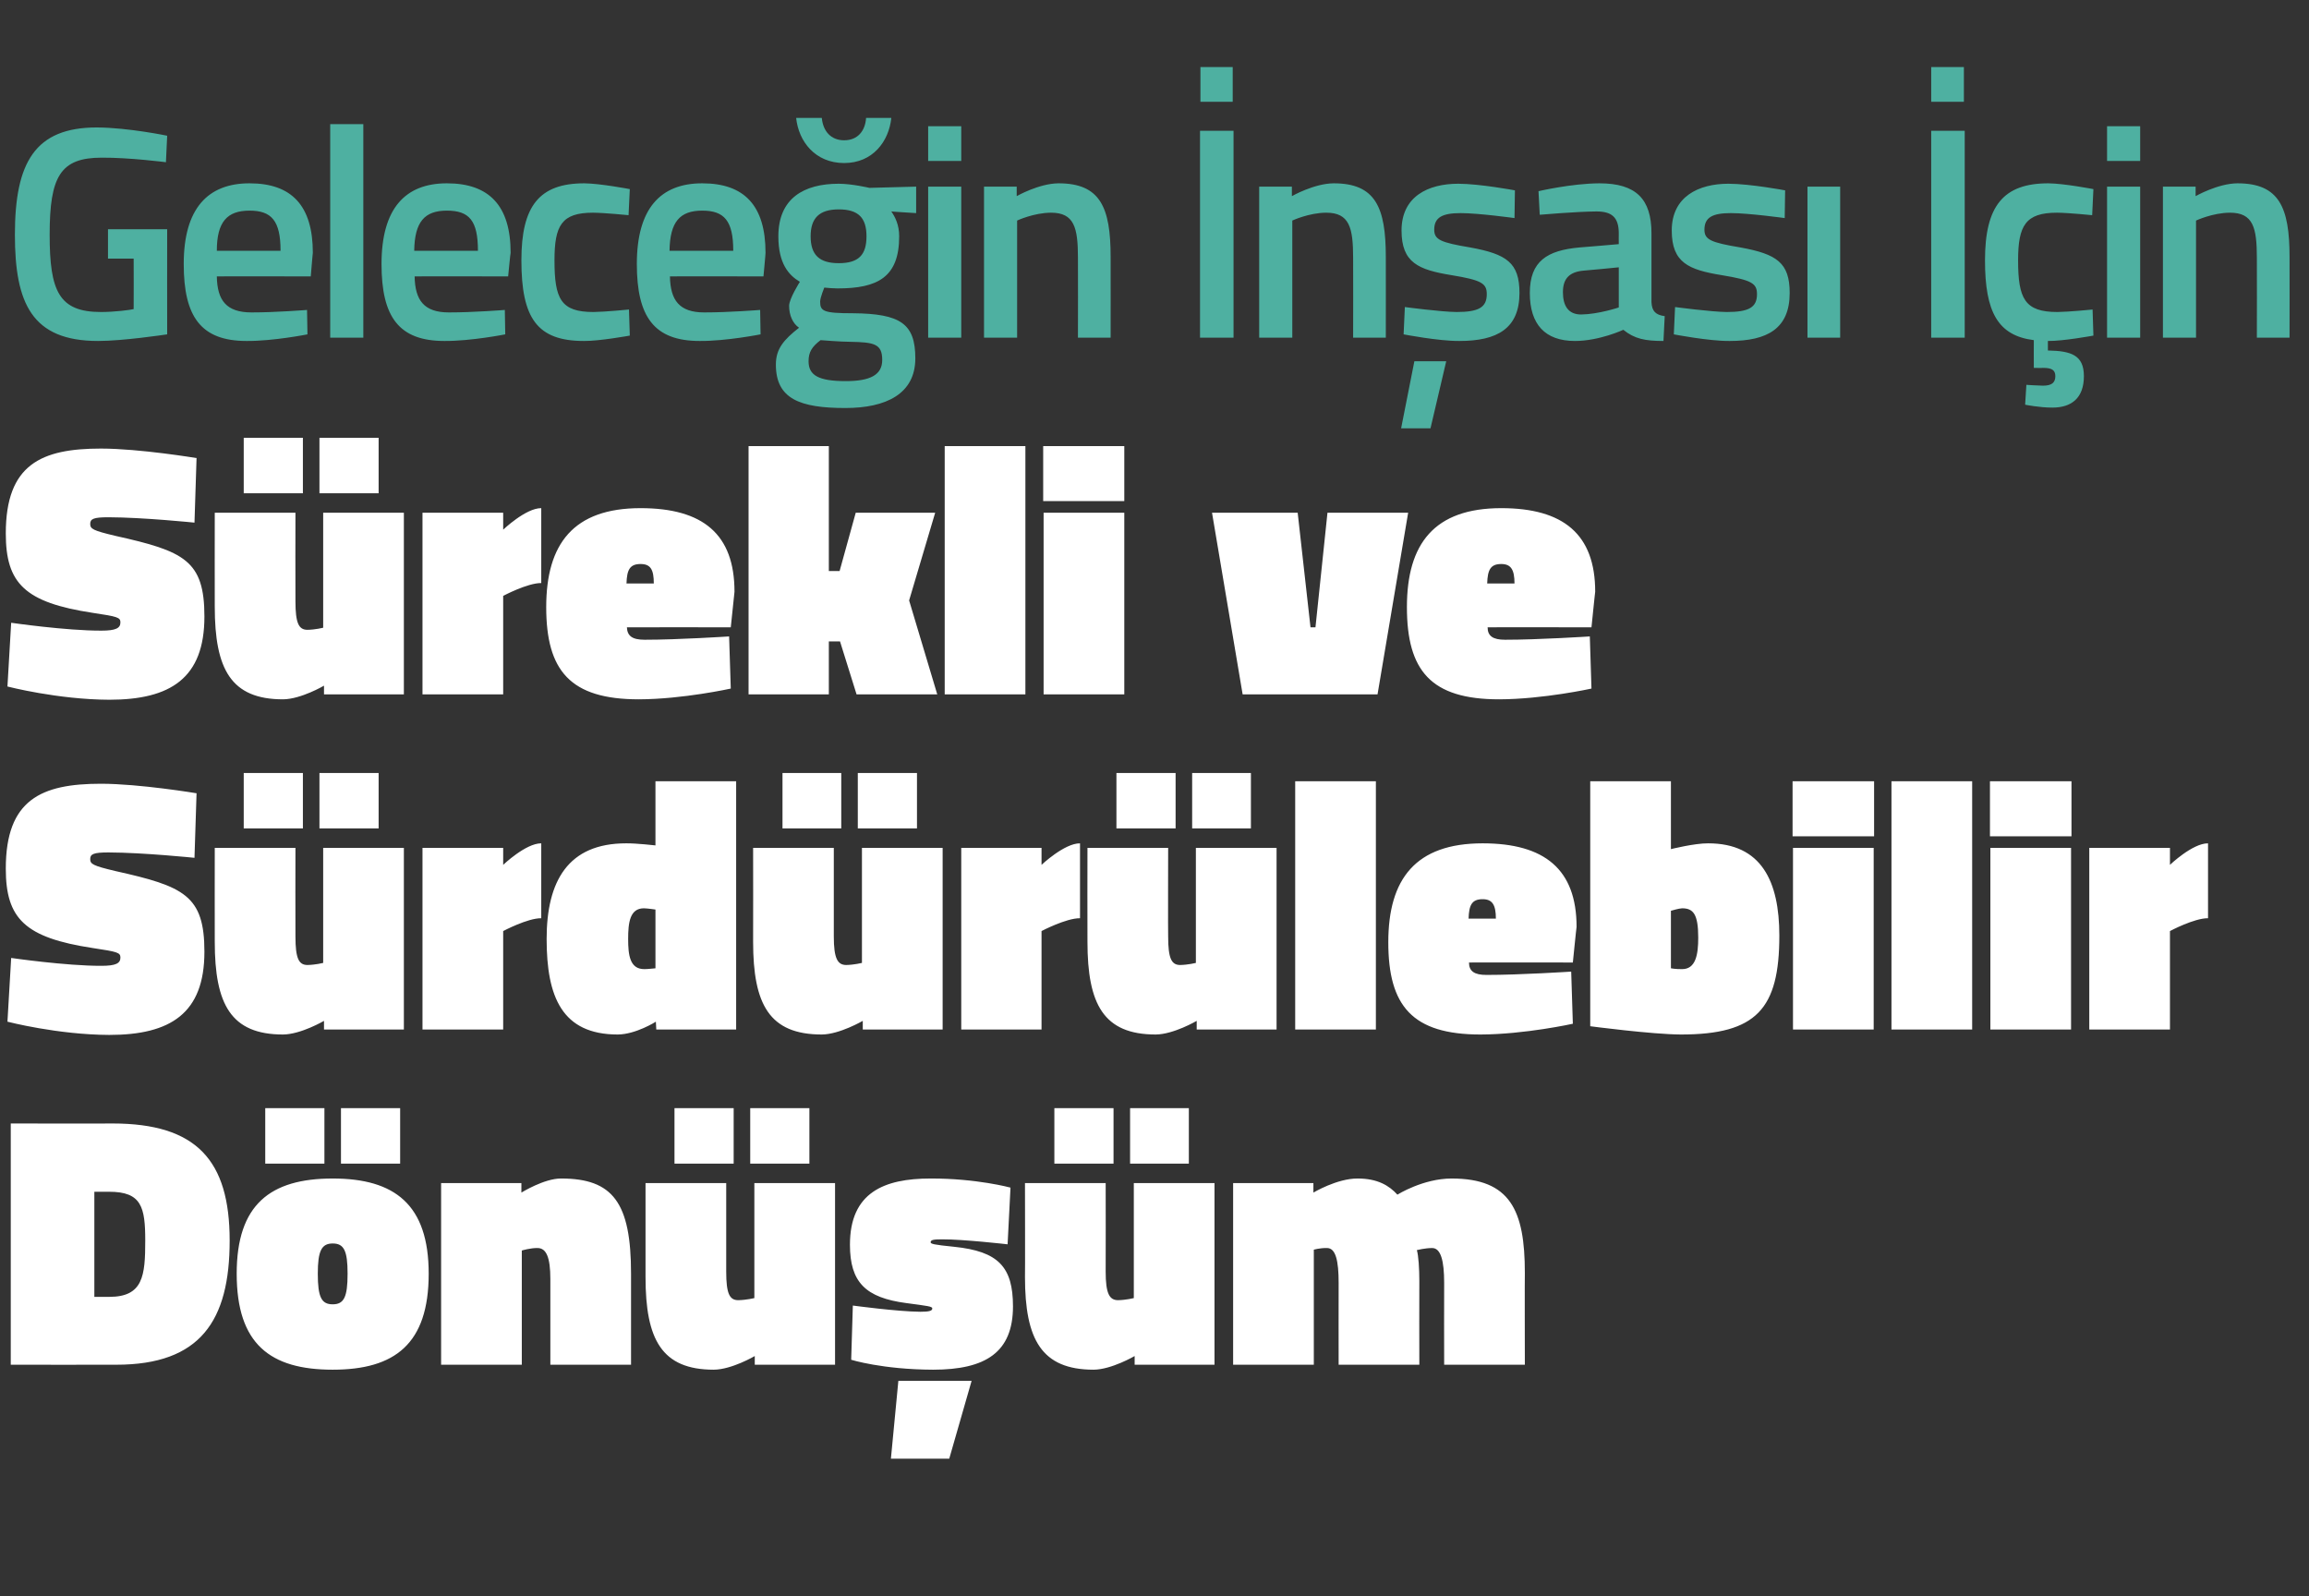 <?xml version="1.0" standalone="no"?><!DOCTYPE svg PUBLIC "-//W3C//DTD SVG 1.1//EN" "http://www.w3.org/Graphics/SVG/1.1/DTD/svg11.dtd"><svg xmlns="http://www.w3.org/2000/svg" version="1.1" width="558px" height="385.8px" viewBox="0 -12 558 385.8" style="top:-12px"><rect x="0" y="-12" width="558" height="385.8" fill="#333333" stroke="none"/>  <desc>Gelece in n as in S rekli ve S rd r lebilir D n m</desc>  <defs/>  <g id="Polygon334036">    <path d="M 2.6 317.8 L 2.6 259.5 C 2.6 259.5 27.23 259.54 27.2 259.5 C 47.5 259.5 55.5 268.4 55.5 287.8 C 55.5 307.2 48.4 317.8 28.1 317.8 C 28.1 317.83 2.6 317.8 2.6 317.8 Z M 26.4 276 C 26.36 275.99 22.8 276 22.8 276 L 22.8 301.4 C 22.8 301.4 26.36 301.39 26.4 301.4 C 34.6 301.4 35.1 296.3 35.1 287.8 C 35.1 279.7 34.2 276 26.4 276 Z M 103.6 295.8 C 103.6 312.8 95.4 319 80.4 319 C 65.3 319 57.2 312.8 57.2 295.8 C 57.2 279.1 65.3 272.8 80.4 272.8 C 95.4 272.8 103.6 279.1 103.6 295.8 Z M 84 295.8 C 84 290.2 83.1 288.5 80.4 288.5 C 77.7 288.5 76.8 290.3 76.8 295.8 C 76.8 301.5 77.7 303.2 80.4 303.2 C 83.1 303.2 84 301.5 84 295.8 Z M 82.4 255.8 L 96.7 255.8 L 96.7 269.2 L 82.4 269.2 L 82.4 255.8 Z M 64.1 255.8 L 78.4 255.8 L 78.4 269.2 L 64.1 269.2 L 64.1 255.8 Z M 106.6 317.8 L 106.6 273.9 L 126 273.9 L 126 276.2 C 126 276.2 131.53 272.77 135.6 272.8 C 148.1 272.8 152.5 278.6 152.5 295.8 C 152.49 295.82 152.5 317.8 152.5 317.8 L 133 317.8 C 133 317.8 133 297.13 133 297.1 C 133 291.8 132 289.6 129.9 289.6 C 128.22 289.56 126.1 290.2 126.1 290.2 L 126.1 317.8 L 106.6 317.8 Z M 201.8 273.9 L 201.8 317.8 L 182.4 317.8 L 182.4 315.7 C 182.4 315.7 176.87 318.96 172.5 319 C 159.9 319 156 311.7 156 296.6 C 155.99 296.61 156 273.9 156 273.9 L 175.5 273.9 C 175.5 273.9 175.48 295.3 175.5 295.3 C 175.5 300.6 176.3 302.2 178.4 302.2 C 180.35 302.17 182.3 301.7 182.3 301.7 L 182.3 273.9 L 201.8 273.9 Z M 181.3 255.8 L 195.6 255.8 L 195.6 269.2 L 181.3 269.2 L 181.3 255.8 Z M 163 255.8 L 177.3 255.8 L 177.3 269.2 L 163 269.2 L 163 255.8 Z M 217.1 321.7 L 234.8 321.7 L 229.4 340.5 L 215.3 340.5 L 217.1 321.7 Z M 243.5 288.7 C 243.5 288.7 232.73 287.47 227.7 287.5 C 225.7 287.5 224.9 287.6 224.9 288.2 C 224.9 288.6 225.6 288.8 230.6 289.3 C 241.2 290.4 244.8 294.1 244.8 303.7 C 244.8 314.8 238.2 319 225.5 319 C 213.24 318.96 205.7 316.6 205.7 316.6 L 206.1 303.5 C 206.1 303.5 216.9 304.96 222.4 305 C 224.5 305 225.3 304.8 225.3 304.2 C 225.3 303.7 224.2 303.6 219 302.9 C 209.2 301.6 205.4 297.9 205.4 288.8 C 205.4 276.2 213.6 272.8 224.9 272.8 C 236.04 272.77 244.2 275 244.2 275 L 243.5 288.7 Z M 293.5 273.9 L 293.5 317.8 L 274.2 317.8 L 274.2 315.7 C 274.2 315.7 268.63 318.96 264.3 319 C 251.7 319 247.7 311.7 247.7 296.6 C 247.75 296.61 247.7 273.9 247.7 273.9 L 267.2 273.9 C 267.2 273.9 267.24 295.3 267.2 295.3 C 267.2 300.6 268.1 302.2 270.2 302.2 C 272.11 302.17 274 301.7 274 301.7 L 274 273.9 L 293.5 273.9 Z M 273.1 255.8 L 287.3 255.8 L 287.3 269.2 L 273.1 269.2 L 273.1 255.8 Z M 254.8 255.8 L 269.1 255.8 L 269.1 269.2 L 254.8 269.2 L 254.8 255.8 Z M 298 317.8 L 298 273.9 L 317.4 273.9 L 317.4 276.2 C 317.4 276.2 323.12 272.77 328.1 272.8 C 332.9 272.8 335.7 274.5 337.7 276.7 C 337.7 276.7 343.9 272.8 350.8 272.8 C 365 272.8 368.5 280.5 368.5 295.6 C 368.45 295.65 368.5 317.8 368.5 317.8 L 349 317.8 C 349 317.8 348.96 298 349 298 C 349 292.7 348.2 289.6 346.1 289.6 C 344.4 289.6 342.4 290.1 342.4 290.1 C 342.8 291.4 343 294.6 343 297.6 C 342.96 297.65 343 317.8 343 317.8 L 323.5 317.8 C 323.5 317.8 323.47 298 323.5 298 C 323.5 292.7 322.8 289.6 320.7 289.6 C 318.95 289.56 317.5 290 317.5 290 L 317.5 317.8 L 298 317.8 Z " stroke="none" fill="#fff"/>  </g>  <g id="Polygon334035">    <path d="M 47 195.3 C 47 195.3 34.71 194.03 26.2 194 C 22.6 194 21.8 194.4 21.8 195.6 C 21.8 196.8 22.4 197.2 27.9 198.5 C 44.5 202.2 49.4 204.4 49.4 218 C 49.4 232.9 41.2 238.1 26.4 238.1 C 13.92 238.05 1.8 234.9 1.8 234.9 L 2.7 219.5 C 2.7 219.5 16.01 221.43 24.5 221.4 C 28 221.4 29.1 220.8 29.1 219.4 C 29.1 218.2 28.4 218 22.4 217.1 C 6 214.6 1.4 210 1.4 197.9 C 1.4 181.2 10 177.4 24.4 177.4 C 33.76 177.41 47.5 179.7 47.5 179.7 L 47 195.3 Z M 97.6 192.9 L 97.6 236.8 L 78.3 236.8 L 78.3 234.7 C 78.3 234.7 72.75 237.96 68.4 238 C 55.8 238 51.9 230.7 51.9 215.6 C 51.87 215.61 51.9 192.9 51.9 192.9 L 71.4 192.9 C 71.4 192.9 71.36 214.3 71.4 214.3 C 71.4 219.6 72.2 221.2 74.3 221.2 C 76.23 221.17 78.1 220.7 78.1 220.7 L 78.1 192.9 L 97.6 192.9 Z M 77.2 174.8 L 91.5 174.8 L 91.5 188.2 L 77.2 188.2 L 77.2 174.8 Z M 58.9 174.8 L 73.2 174.8 L 73.2 188.2 L 58.9 188.2 L 58.9 174.8 Z M 121.6 236.8 L 102.1 236.8 L 102.1 192.9 L 121.6 192.9 L 121.6 197 C 121.6 197 127.07 191.77 130.8 191.8 C 130.8 191.8 130.8 209.9 130.8 209.9 C 127.51 209.86 121.6 213 121.6 213 L 121.6 236.8 Z M 177.9 236.8 L 158.6 236.8 L 158.5 234.9 C 158.5 234.9 153.68 237.96 149.3 238 C 135.8 238 132.1 228.9 132.1 214.9 C 132.1 200.9 137.3 191.8 151.3 191.8 C 153.77 191.77 158.4 192.3 158.4 192.3 L 158.4 176.8 L 177.9 176.8 L 177.9 236.8 Z M 158.4 222 L 158.4 207.8 C 158.4 207.8 156.47 207.51 155.6 207.5 C 152.2 207.5 151.8 211 151.8 214.9 C 151.8 218.8 152.2 222.2 155.7 222.2 C 156.29 222.22 158.4 222 158.4 222 Z M 227.8 192.9 L 227.8 236.8 L 208.5 236.8 L 208.5 234.7 C 208.5 234.7 202.91 237.96 198.6 238 C 185.9 238 182 230.7 182 215.6 C 182.03 215.61 182 192.9 182 192.9 L 201.5 192.9 C 201.5 192.9 201.52 214.3 201.5 214.3 C 201.5 219.6 202.4 221.2 204.5 221.2 C 206.39 221.17 208.3 220.7 208.3 220.7 L 208.3 192.9 L 227.8 192.9 Z M 207.3 174.8 L 221.6 174.8 L 221.6 188.2 L 207.3 188.2 L 207.3 174.8 Z M 189.1 174.8 L 203.3 174.8 L 203.3 188.2 L 189.1 188.2 L 189.1 174.8 Z M 251.7 236.8 L 232.3 236.8 L 232.3 192.9 L 251.7 192.9 L 251.7 197 C 251.7 197 257.23 191.77 261 191.8 C 261 191.8 261 209.9 261 209.9 C 257.67 209.86 251.7 213 251.7 213 L 251.7 236.8 Z M 308.5 192.9 L 308.5 236.8 L 289.2 236.8 L 289.2 234.7 C 289.2 234.7 283.64 237.96 279.3 238 C 266.7 238 262.8 230.7 262.8 215.6 C 262.76 215.61 262.8 192.9 262.8 192.9 L 282.3 192.9 C 282.3 192.9 282.25 214.3 282.3 214.3 C 282.3 219.6 283.1 221.2 285.2 221.2 C 287.12 221.17 289 220.7 289 220.7 L 289 192.9 L 308.5 192.9 Z M 288.1 174.8 L 302.3 174.8 L 302.3 188.2 L 288.1 188.2 L 288.1 174.8 Z M 269.8 174.8 L 284.1 174.8 L 284.1 188.2 L 269.8 188.2 L 269.8 174.8 Z M 313 176.8 L 332.5 176.8 L 332.5 236.8 L 313 236.8 L 313 176.8 Z M 379.7 222.8 L 380.1 235.4 C 380.1 235.4 368.53 237.96 357.8 238 C 341.3 238 335.5 231.1 335.5 215.7 C 335.5 200.4 342.1 191.8 358.3 191.8 C 373.3 191.8 381 198.1 381 212 C 380.97 211.95 380.1 220.6 380.1 220.6 C 380.1 220.6 354.96 220.56 355 220.6 C 355 222.7 356.3 223.6 359.2 223.6 C 367.22 223.61 379.7 222.8 379.7 222.8 Z M 361.5 210 C 361.5 206.6 360.6 205.3 358.3 205.3 C 355.7 205.3 355 206.7 354.9 210 C 354.9 210 361.5 210 361.5 210 Z M 430 214.1 C 430 231.8 424.5 238 406.2 238 C 399.15 237.96 384.3 236 384.3 236 L 384.3 176.8 L 403.8 176.8 L 403.8 193.2 C 403.8 193.2 409.5 191.77 412.8 191.8 C 425.7 191.8 430 201 430 214.1 Z M 410.4 214.6 C 410.4 208.9 409.2 207.5 406.5 207.5 C 405.76 207.51 403.8 208.1 403.8 208.1 L 403.8 222 C 403.8 222 404.89 222.22 406.5 222.2 C 409.8 222.2 410.4 218.7 410.4 214.6 Z M 433.3 192.9 L 452.8 192.9 L 452.8 236.8 L 433.3 236.8 L 433.3 192.9 Z M 433.2 176.8 L 452.9 176.8 L 452.9 190.1 L 433.2 190.1 L 433.2 176.8 Z M 457.1 176.8 L 476.6 176.8 L 476.6 236.8 L 457.1 236.8 L 457.1 176.8 Z M 481 192.9 L 500.5 192.9 L 500.5 236.8 L 481 236.8 L 481 192.9 Z M 480.9 176.8 L 500.6 176.8 L 500.6 190.1 L 480.9 190.1 L 480.9 176.8 Z M 524.4 236.8 L 504.9 236.8 L 504.9 192.9 L 524.4 192.9 L 524.4 197 C 524.4 197 529.85 191.77 533.6 191.8 C 533.6 191.8 533.6 209.9 533.6 209.9 C 530.28 209.86 524.4 213 524.4 213 L 524.4 236.8 Z " stroke="none" fill="#fff"/>  </g>  <g id="Polygon334034">    <path d="M 47 114.3 C 47 114.3 34.71 113.03 26.2 113 C 22.6 113 21.8 113.4 21.8 114.6 C 21.8 115.8 22.4 116.2 27.9 117.5 C 44.5 121.2 49.4 123.4 49.4 137 C 49.4 151.9 41.2 157.1 26.4 157.1 C 13.92 157.05 1.8 153.9 1.8 153.9 L 2.7 138.5 C 2.7 138.5 16.01 140.43 24.5 140.4 C 28 140.4 29.1 139.8 29.1 138.4 C 29.1 137.2 28.4 137 22.4 136.1 C 6 133.6 1.4 129 1.4 116.9 C 1.4 100.2 10 96.4 24.4 96.4 C 33.76 96.41 47.5 98.7 47.5 98.7 L 47 114.3 Z M 97.6 111.9 L 97.6 155.8 L 78.3 155.8 L 78.3 153.7 C 78.3 153.7 72.75 156.96 68.4 157 C 55.8 157 51.9 149.7 51.9 134.6 C 51.87 134.61 51.9 111.9 51.9 111.9 L 71.4 111.9 C 71.4 111.9 71.36 133.3 71.4 133.3 C 71.4 138.6 72.2 140.2 74.3 140.2 C 76.23 140.17 78.1 139.7 78.1 139.7 L 78.1 111.9 L 97.6 111.9 Z M 77.2 93.8 L 91.5 93.8 L 91.5 107.2 L 77.2 107.2 L 77.2 93.8 Z M 58.9 93.8 L 73.2 93.8 L 73.2 107.2 L 58.9 107.2 L 58.9 93.8 Z M 121.6 155.8 L 102.1 155.8 L 102.1 111.9 L 121.6 111.9 L 121.6 116 C 121.6 116 127.07 110.77 130.8 110.8 C 130.8 110.8 130.8 128.9 130.8 128.9 C 127.51 128.86 121.6 132 121.6 132 L 121.6 155.8 Z M 176.2 141.8 L 176.6 154.4 C 176.6 154.4 165.07 156.96 154.4 157 C 137.8 157 132 150.1 132 134.7 C 132 119.4 138.6 110.8 154.8 110.8 C 169.9 110.8 177.5 117.1 177.5 131 C 177.51 130.95 176.6 139.6 176.6 139.6 C 176.6 139.6 151.5 139.56 151.5 139.6 C 151.6 141.7 152.8 142.6 155.8 142.6 C 163.77 142.61 176.2 141.8 176.2 141.8 Z M 158 129 C 158 125.6 157.2 124.3 154.8 124.3 C 152.2 124.3 151.5 125.7 151.4 129 C 151.4 129 158 129 158 129 Z M 180.9 155.8 L 180.9 95.8 L 200.3 95.8 L 200.3 126 L 202.9 126 L 206.8 111.9 L 226 111.9 L 219.7 133.1 L 226.5 155.8 L 207 155.8 L 203 143 L 200.3 143 L 200.3 155.8 L 180.9 155.8 Z M 228.3 95.8 L 247.8 95.8 L 247.8 155.8 L 228.3 155.8 L 228.3 95.8 Z M 252.2 111.9 L 271.7 111.9 L 271.7 155.8 L 252.2 155.8 L 252.2 111.9 Z M 252.1 95.8 L 271.7 95.8 L 271.7 109.1 L 252.1 109.1 L 252.1 95.8 Z M 313.6 111.9 L 316.7 139.6 L 317.9 139.6 L 320.8 111.9 L 340.3 111.9 L 332.9 155.8 L 300.3 155.8 L 292.9 111.9 L 313.6 111.9 Z M 384.2 141.8 L 384.6 154.4 C 384.6 154.4 373.03 156.96 362.3 157 C 345.8 157 340 150.1 340 134.7 C 340 119.4 346.6 110.8 362.8 110.8 C 377.8 110.8 385.5 117.1 385.5 131 C 385.48 130.95 384.6 139.6 384.6 139.6 C 384.6 139.6 359.46 139.56 359.5 139.6 C 359.5 141.7 360.8 142.6 363.7 142.6 C 371.73 142.61 384.2 141.8 384.2 141.8 Z M 366 129 C 366 125.6 365.1 124.3 362.8 124.3 C 360.2 124.3 359.5 125.7 359.4 129 C 359.4 129 366 129 366 129 Z " stroke="none" fill="#fff"/>  </g>  <g id="Polygon334033">    <path d="M 26.1 43.4 L 40.4 43.4 C 40.4 43.4 40.37 68.77 40.4 68.8 C 39.7 68.9 29.7 70.4 23.7 70.4 C 7.7 70.4 3.6 61.3 3.6 44.7 C 3.6 27.2 8.5 18.8 23.4 18.8 C 31.02 18.84 40.4 20.8 40.4 20.8 L 40.1 27.2 C 40.1 27.2 31.24 26.06 24.6 26.1 C 14.6 26.1 12 30.6 12 44.7 C 12 58.3 14.2 63.4 24.4 63.4 C 27.7 63.4 31.5 62.9 32.3 62.7 C 32.34 62.71 32.3 50.5 32.3 50.5 L 26.1 50.5 L 26.1 43.4 Z M 74.2 62.9 L 74.3 68.8 C 74.3 68.8 66.02 70.45 59.6 70.4 C 48.6 70.4 44.4 64.6 44.4 51.8 C 44.4 38.4 50.2 32.3 60.3 32.3 C 70.5 32.3 75.6 37.7 75.6 49.1 C 75.58 49.06 75.1 54.8 75.1 54.8 C 75.1 54.8 52.44 54.75 52.4 54.8 C 52.5 60.6 54.7 63.5 60.8 63.5 C 66.53 63.51 74.2 62.9 74.2 62.9 Z M 67.8 48.6 C 67.8 41.3 65.6 38.9 60.3 38.9 C 54.9 38.9 52.4 41.6 52.4 48.6 C 52.4 48.6 67.8 48.6 67.8 48.6 Z M 79.8 18 L 87.8 18 L 87.8 69.6 L 79.8 69.6 L 79.8 18 Z M 122 62.9 L 122.1 68.8 C 122.1 68.8 113.79 70.45 107.4 70.4 C 96.4 70.4 92.2 64.6 92.2 51.8 C 92.2 38.4 97.9 32.3 108 32.3 C 118.2 32.3 123.4 37.7 123.4 49.1 C 123.35 49.06 122.8 54.8 122.8 54.8 C 122.8 54.8 100.21 54.75 100.2 54.8 C 100.3 60.6 102.5 63.5 108.5 63.5 C 114.3 63.51 122 62.9 122 62.9 Z M 115.5 48.6 C 115.5 41.3 113.4 38.9 108 38.9 C 102.6 38.9 100.2 41.6 100.1 48.6 C 100.1 48.6 115.5 48.6 115.5 48.6 Z M 152.2 33.7 L 151.9 40 C 151.9 40 146.11 39.42 143.3 39.4 C 135.7 39.4 134 42.5 134 50.9 C 134 60.2 135.5 63.4 143.4 63.4 C 146.19 63.37 152 62.8 152 62.8 L 152.2 69.1 C 152.2 69.1 144.8 70.45 141.1 70.4 C 129.8 70.4 126 64.9 126 50.9 C 126 37.8 130.3 32.3 141.2 32.3 C 145.09 32.34 152.2 33.7 152.2 33.7 Z M 183.7 62.9 L 183.8 68.8 C 183.8 68.8 175.48 70.45 169.1 70.4 C 158.1 70.4 153.9 64.6 153.9 51.8 C 153.9 38.4 159.6 32.3 169.7 32.3 C 179.9 32.3 185 37.7 185 49.1 C 185.04 49.06 184.5 54.8 184.5 54.8 C 184.5 54.8 161.9 54.75 161.9 54.8 C 162 60.6 164.2 63.5 170.2 63.5 C 175.99 63.51 183.7 62.9 183.7 62.9 Z M 177.2 48.6 C 177.2 41.3 175 38.9 169.7 38.9 C 164.3 38.9 161.9 41.6 161.8 48.6 C 161.8 48.6 177.2 48.6 177.2 48.6 Z M 187.5 76.1 C 187.5 72.3 189.4 70.1 193.1 67.2 C 191.6 66.2 190.7 64.2 190.7 61.9 C 190.7 60.2 193.3 56.1 193.3 56.1 C 190.6 54.5 188.1 51.7 188.1 45.1 C 188.1 35.9 194.3 32.4 202.7 32.4 C 206.01 32.42 210.1 33.4 210.1 33.4 L 221.4 33.1 L 221.4 39.5 C 221.4 39.5 215.35 39.13 215.4 39.1 C 216.3 40.4 217.3 42.3 217.3 45.1 C 217.3 55 212.1 57.7 202.4 57.7 C 201.7 57.7 199.9 57.6 199.2 57.5 C 199.2 57.5 198.2 59.9 198.2 60.9 C 198.2 63.2 199 63.7 206.1 63.7 C 217.6 63.8 221.2 66.2 221.2 74.6 C 221.2 83.2 214.1 86.6 204.3 86.6 C 193.3 86.6 187.5 84.4 187.5 76.1 Z M 198.3 70.2 C 196.2 71.8 195.4 73.1 195.4 75.3 C 195.4 78.7 197.8 80.1 204.4 80.1 C 210.3 80.1 213.2 78.6 213.2 75 C 213.2 71.1 211.3 70.7 205.4 70.6 C 203.2 70.6 198.3 70.2 198.3 70.2 Z M 209.4 45.1 C 209.4 40.7 207.5 38.6 202.7 38.6 C 198 38.6 195.9 40.7 195.9 45.1 C 195.9 49.6 198 51.6 202.7 51.6 C 207.5 51.6 209.4 49.6 209.4 45.1 Z M 198.6 16.5 C 198.9 19.7 200.8 21.9 204 21.9 C 207.3 21.9 209.1 19.6 209.3 16.5 C 209.3 16.5 215.4 16.5 215.4 16.5 C 214.8 22.2 210.9 27.4 204 27.4 C 197 27.4 193 22.2 192.4 16.5 C 192.4 16.5 198.6 16.5 198.6 16.5 Z M 224.3 33.1 L 232.3 33.1 L 232.3 69.6 L 224.3 69.6 L 224.3 33.1 Z M 224.3 18.5 L 232.3 18.5 L 232.3 26.9 L 224.3 26.9 L 224.3 18.5 Z M 237.8 69.6 L 237.8 33.1 L 245.7 33.1 L 245.7 35.4 C 245.7 35.4 251.05 32.34 255.8 32.3 C 265.9 32.3 268.4 38.1 268.4 50.1 C 268.42 50.08 268.4 69.6 268.4 69.6 L 260.5 69.6 C 260.5 69.6 260.54 50.3 260.5 50.3 C 260.5 43 259.6 39.4 254 39.4 C 249.81 39.42 245.8 41.3 245.8 41.3 L 245.8 69.6 L 237.8 69.6 Z M 290 19.6 L 298.1 19.6 L 298.1 69.6 L 290 69.6 L 290 19.6 Z M 290.1 4.2 L 297.9 4.2 L 297.9 12.6 L 290.1 12.6 L 290.1 4.2 Z M 304.3 69.6 L 304.3 33.1 L 312.2 33.1 L 312.2 35.4 C 312.2 35.4 317.55 32.34 322.3 32.3 C 332.4 32.3 334.9 38.1 334.9 50.1 C 334.92 50.08 334.9 69.6 334.9 69.6 L 327 69.6 C 327 69.6 327.04 50.3 327 50.3 C 327 43 326.1 39.4 320.5 39.4 C 316.31 39.42 312.3 41.3 312.3 41.3 L 312.3 69.6 L 304.3 69.6 Z M 338.6 91.5 L 345.7 91.5 L 349.5 75.3 L 341.8 75.3 L 338.6 91.5 Z M 366 40.7 C 366 40.7 357.34 39.5 353 39.5 C 348.6 39.5 346.6 40.5 346.6 43.5 C 346.6 45.9 348.1 46.6 355.3 47.8 C 364.1 49.4 367.2 51.5 367.2 58.8 C 367.2 67.4 361.8 70.4 352.7 70.4 C 347.7 70.45 339.2 68.8 339.2 68.8 L 339.5 62.2 C 339.5 62.2 348.29 63.37 352 63.4 C 357.3 63.4 359.3 62.3 359.3 59.1 C 359.3 56.5 358.1 55.7 350.8 54.5 C 342.8 53.2 338.7 51.5 338.7 43.7 C 338.7 35.5 345.1 32.4 352.4 32.4 C 357.7 32.42 366.1 34 366.1 34 L 366 40.7 Z M 399.1 61 C 399.2 63.2 400.1 64.1 402.3 64.4 C 402.3 64.4 402 70.4 402 70.4 C 397.6 70.4 395 69.9 392.3 67.7 C 392.3 67.7 386.5 70.4 380.6 70.4 C 373.4 70.4 369.7 66.4 369.7 58.8 C 369.7 51.1 373.9 48.5 381.7 47.8 C 381.75 47.82 391.2 47 391.2 47 C 391.2 47 391.17 44.39 391.2 44.4 C 391.2 40.4 389.4 39.1 385.8 39.1 C 380.95 39.13 372.1 39.9 372.1 39.9 L 371.8 34.2 C 371.8 34.2 379.78 32.34 386.5 32.3 C 395.4 32.3 399.1 36.1 399.1 44.4 C 399.1 44.4 399.1 61 399.1 61 Z M 382.7 53.4 C 379.3 53.7 377.7 55.3 377.7 58.6 C 377.7 61.9 379 64 382.1 64 C 386.28 63.95 391.2 62.3 391.2 62.3 L 391.2 52.6 C 391.2 52.6 382.7 53.44 382.7 53.4 Z M 431.3 40.7 C 431.3 40.7 422.64 39.5 418.3 39.5 C 413.9 39.5 411.9 40.5 411.9 43.5 C 411.9 45.9 413.4 46.6 420.6 47.8 C 429.4 49.4 432.5 51.5 432.5 58.8 C 432.5 67.4 427.1 70.4 418 70.4 C 413.01 70.45 404.5 68.8 404.5 68.8 L 404.8 62.2 C 404.8 62.2 413.59 63.37 417.3 63.4 C 422.6 63.4 424.6 62.3 424.6 59.1 C 424.6 56.5 423.4 55.7 416.1 54.5 C 408.1 53.2 404 51.5 404 43.7 C 404 35.5 410.5 32.4 417.7 32.4 C 423.01 32.42 431.4 34 431.4 34 L 431.3 40.7 Z M 436.8 33.1 L 444.7 33.1 L 444.7 69.6 L 436.8 69.6 L 436.8 33.1 Z M 466.7 19.6 L 474.8 19.6 L 474.8 69.6 L 466.7 69.6 L 466.7 19.6 Z M 466.7 4.2 L 474.6 4.2 L 474.6 12.6 L 466.7 12.6 L 466.7 4.2 Z M 496 86.5 C 492.86 86.51 489.4 85.8 489.4 85.8 L 489.7 81 C 489.7 81 492.2 81.18 493.7 81.2 C 495.8 81.2 496.7 80.5 496.7 78.9 C 496.7 77.4 495.8 76.9 493.7 76.9 C 493.73 76.95 491.5 76.9 491.5 76.9 C 491.5 76.9 491.47 70.23 491.5 70.2 C 482.8 69.1 479.7 63.4 479.7 50.9 C 479.7 37.8 484.1 32.3 495 32.3 C 498.84 32.34 505.9 33.7 505.9 33.7 L 505.6 40 C 505.6 40 499.86 39.42 497.1 39.4 C 489.5 39.4 487.7 42.5 487.7 50.9 C 487.7 60.2 489.3 63.4 497.2 63.4 C 499.94 63.37 505.7 62.8 505.7 62.8 L 505.9 69.1 C 505.9 69.1 498.62 70.45 494.9 70.4 C 494.9 70.4 494.9 72.7 494.9 72.7 C 500.5 72.8 503.6 73.8 503.6 78.9 C 503.6 84.2 500.6 86.5 496 86.5 Z M 509.2 33.1 L 517.2 33.1 L 517.2 69.6 L 509.2 69.6 L 509.2 33.1 Z M 509.2 18.5 L 517.2 18.5 L 517.2 26.9 L 509.2 26.9 L 509.2 18.5 Z M 522.7 69.6 L 522.7 33.1 L 530.6 33.1 L 530.6 35.4 C 530.6 35.4 535.95 32.34 540.7 32.3 C 550.8 32.3 553.3 38.1 553.3 50.1 C 553.33 50.08 553.3 69.6 553.3 69.6 L 545.4 69.6 C 545.4 69.6 545.44 50.3 545.4 50.3 C 545.4 43 544.5 39.4 538.9 39.4 C 534.71 39.42 530.7 41.3 530.7 41.3 L 530.7 69.6 L 522.7 69.6 Z " stroke="none" fill="#4eb0a1"/>  </g></svg>